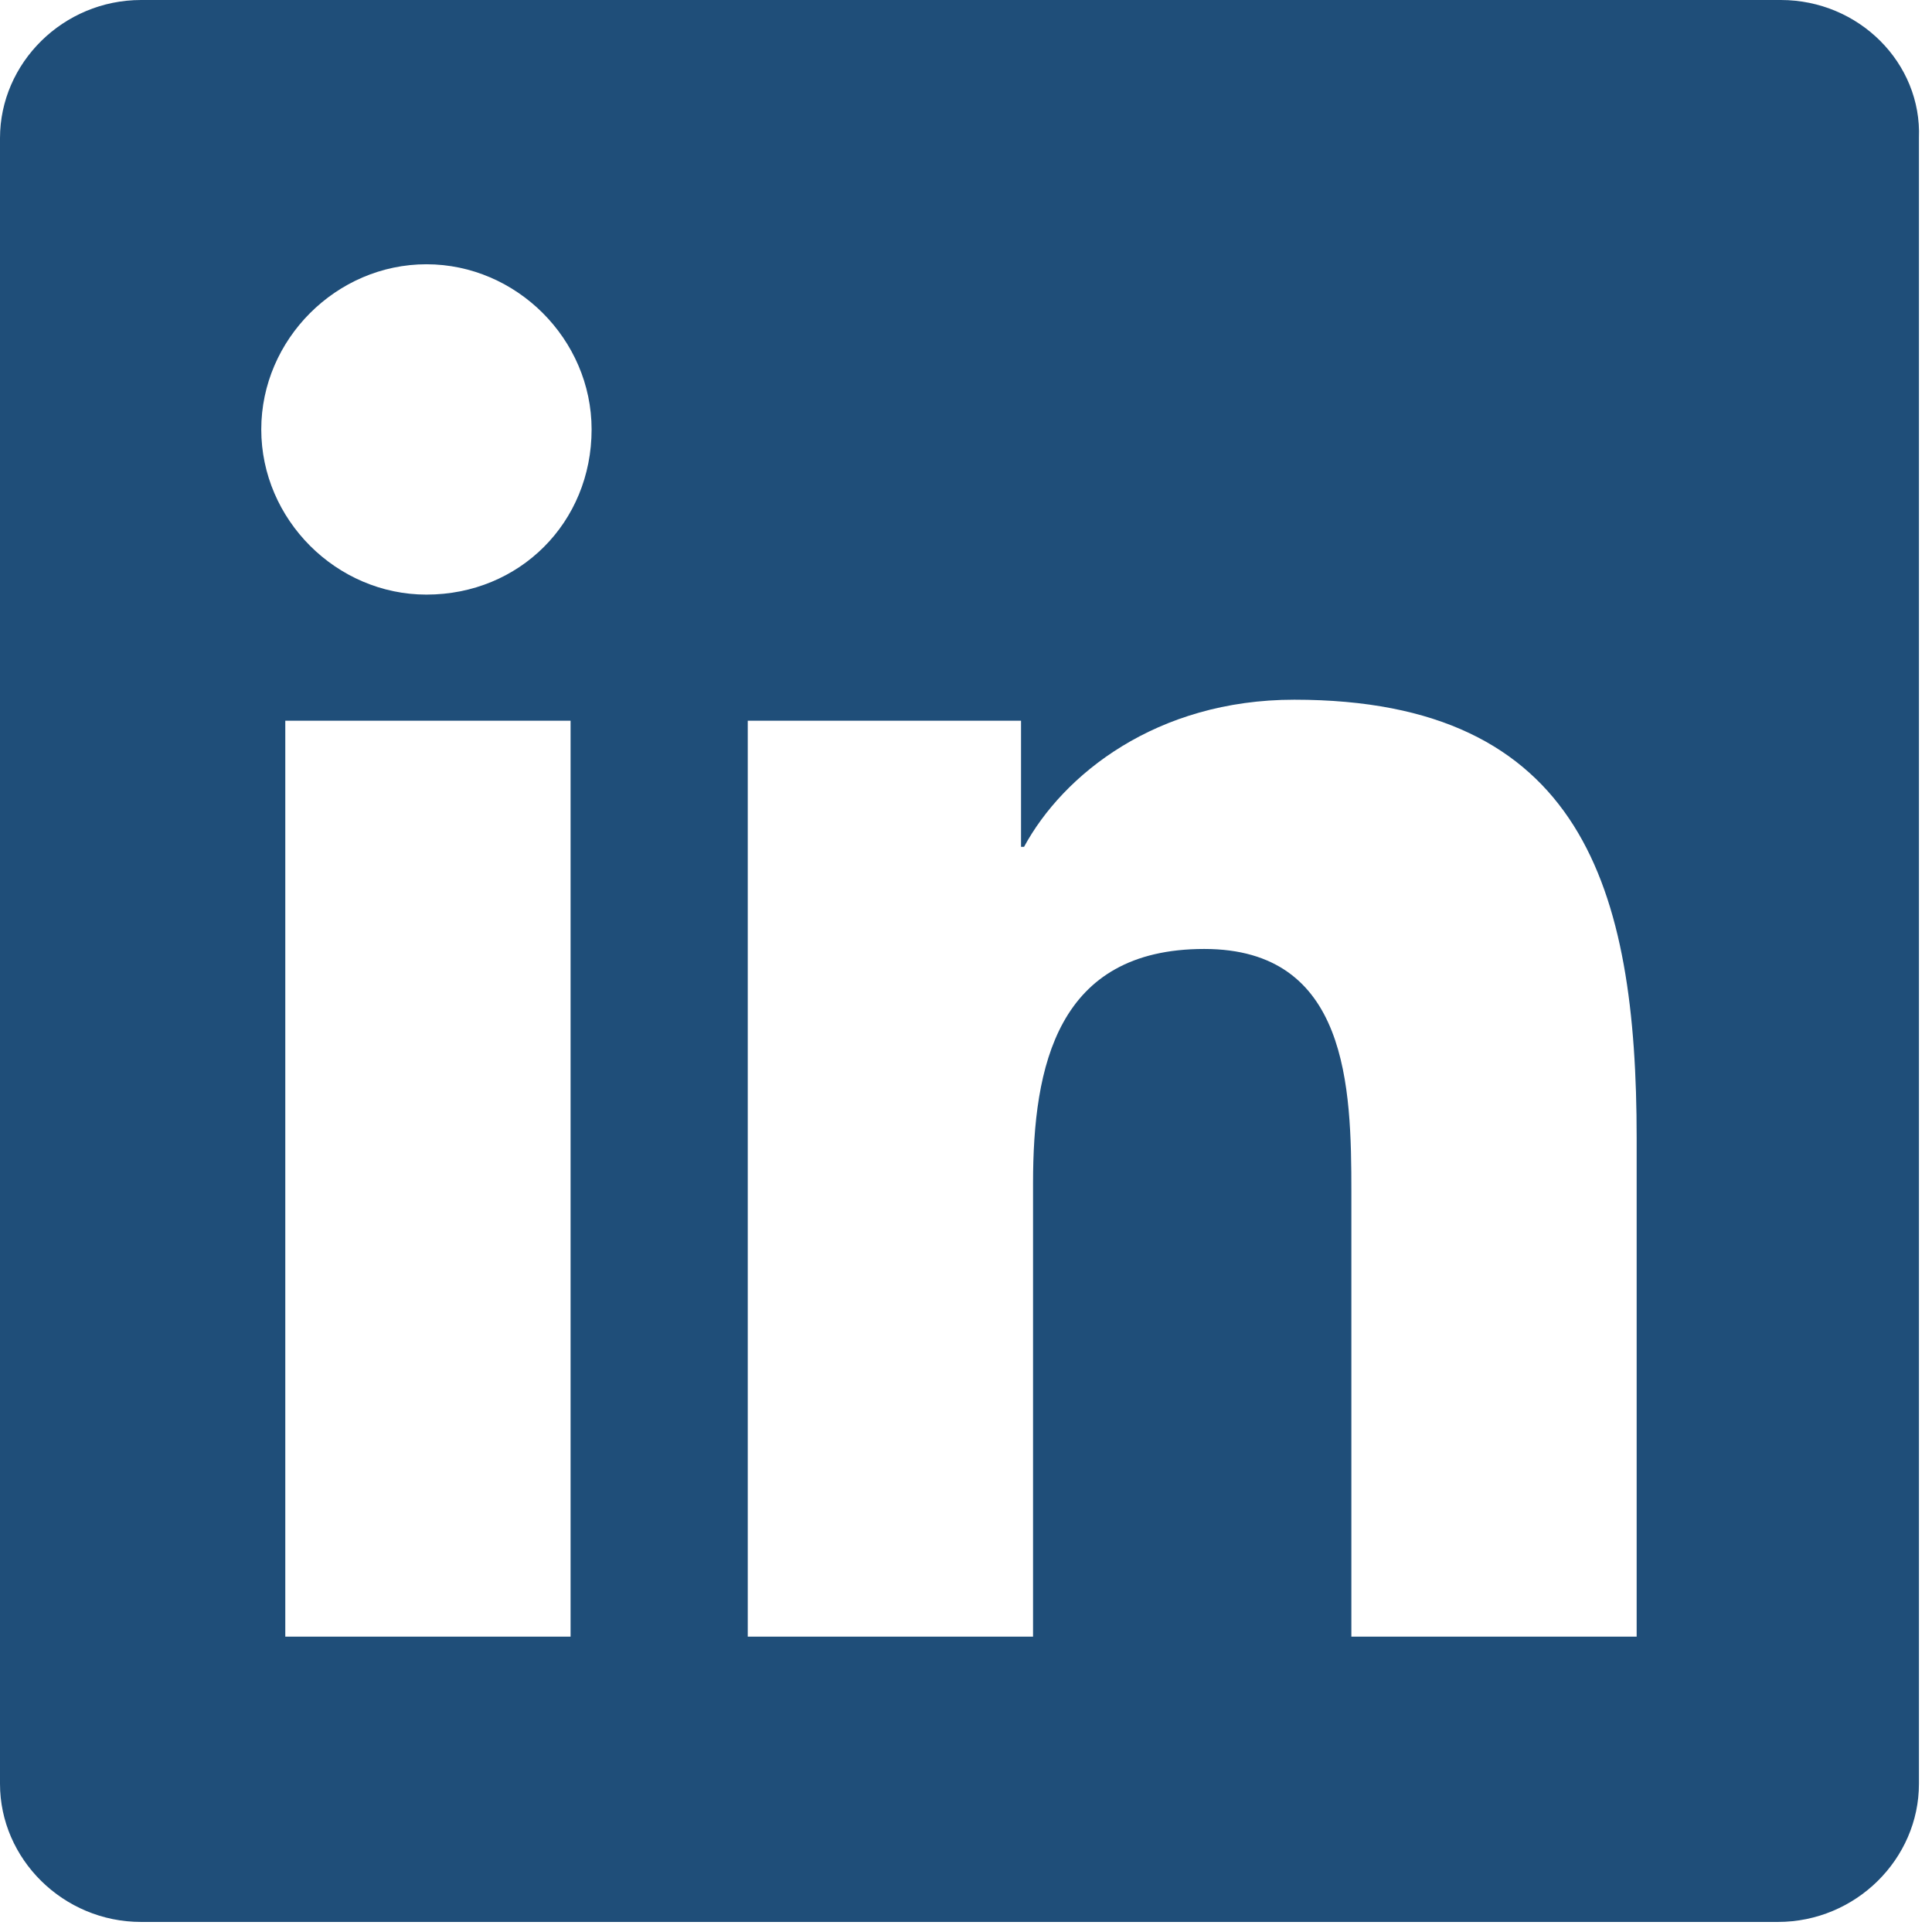 <?xml version="1.0" encoding="UTF-8" standalone="no"?>
<!DOCTYPE svg PUBLIC "-//W3C//DTD SVG 1.1//EN" "http://www.w3.org/Graphics/SVG/1.1/DTD/svg11.dtd">
<svg width="100%" height="100%" viewBox="0 0 206 206" version="1.1" xmlns="http://www.w3.org/2000/svg" xmlns:xlink="http://www.w3.org/1999/xlink" xml:space="preserve" xmlns:serif="http://www.serif.com/" style="fill-rule:evenodd;clip-rule:evenodd;stroke-linejoin:round;stroke-miterlimit:2;">
    <g transform="matrix(3.202,0,0,3.202,0,0)">
        <g>
            <path d="M59.3,0L4.7,0C2.1,0 0,2.1 0,4.6L0,59.4C0,61.9 2.1,64 4.7,64L59.2,64C61.8,64 63.9,61.9 63.9,59.4L63.9,4.6C64,2.1 61.9,0 59.3,0ZM19,54.5L9.5,54.5L9.5,24L19,24L19,54.5ZM14.2,19.8C11.2,19.8 8.7,17.3 8.7,14.3C8.7,11.3 11.2,8.8 14.2,8.8C17.2,8.8 19.7,11.3 19.7,14.3C19.7,17.4 17.3,19.8 14.2,19.8ZM54.5,54.5L45,54.5L45,39.7C45,36.2 44.9,31.6 40.1,31.6C35.2,31.6 34.4,35.5 34.4,39.4L34.4,54.5L24.9,54.5L24.9,24L34,24L34,28.2L34.1,28.2C35.4,25.8 38.5,23.3 43.1,23.3C52.7,23.3 54.5,29.6 54.5,37.9L54.5,54.5Z" style="fill:rgb(31,78,121);fill-rule:nonzero;"/>
        </g>
    </g>
</svg>
